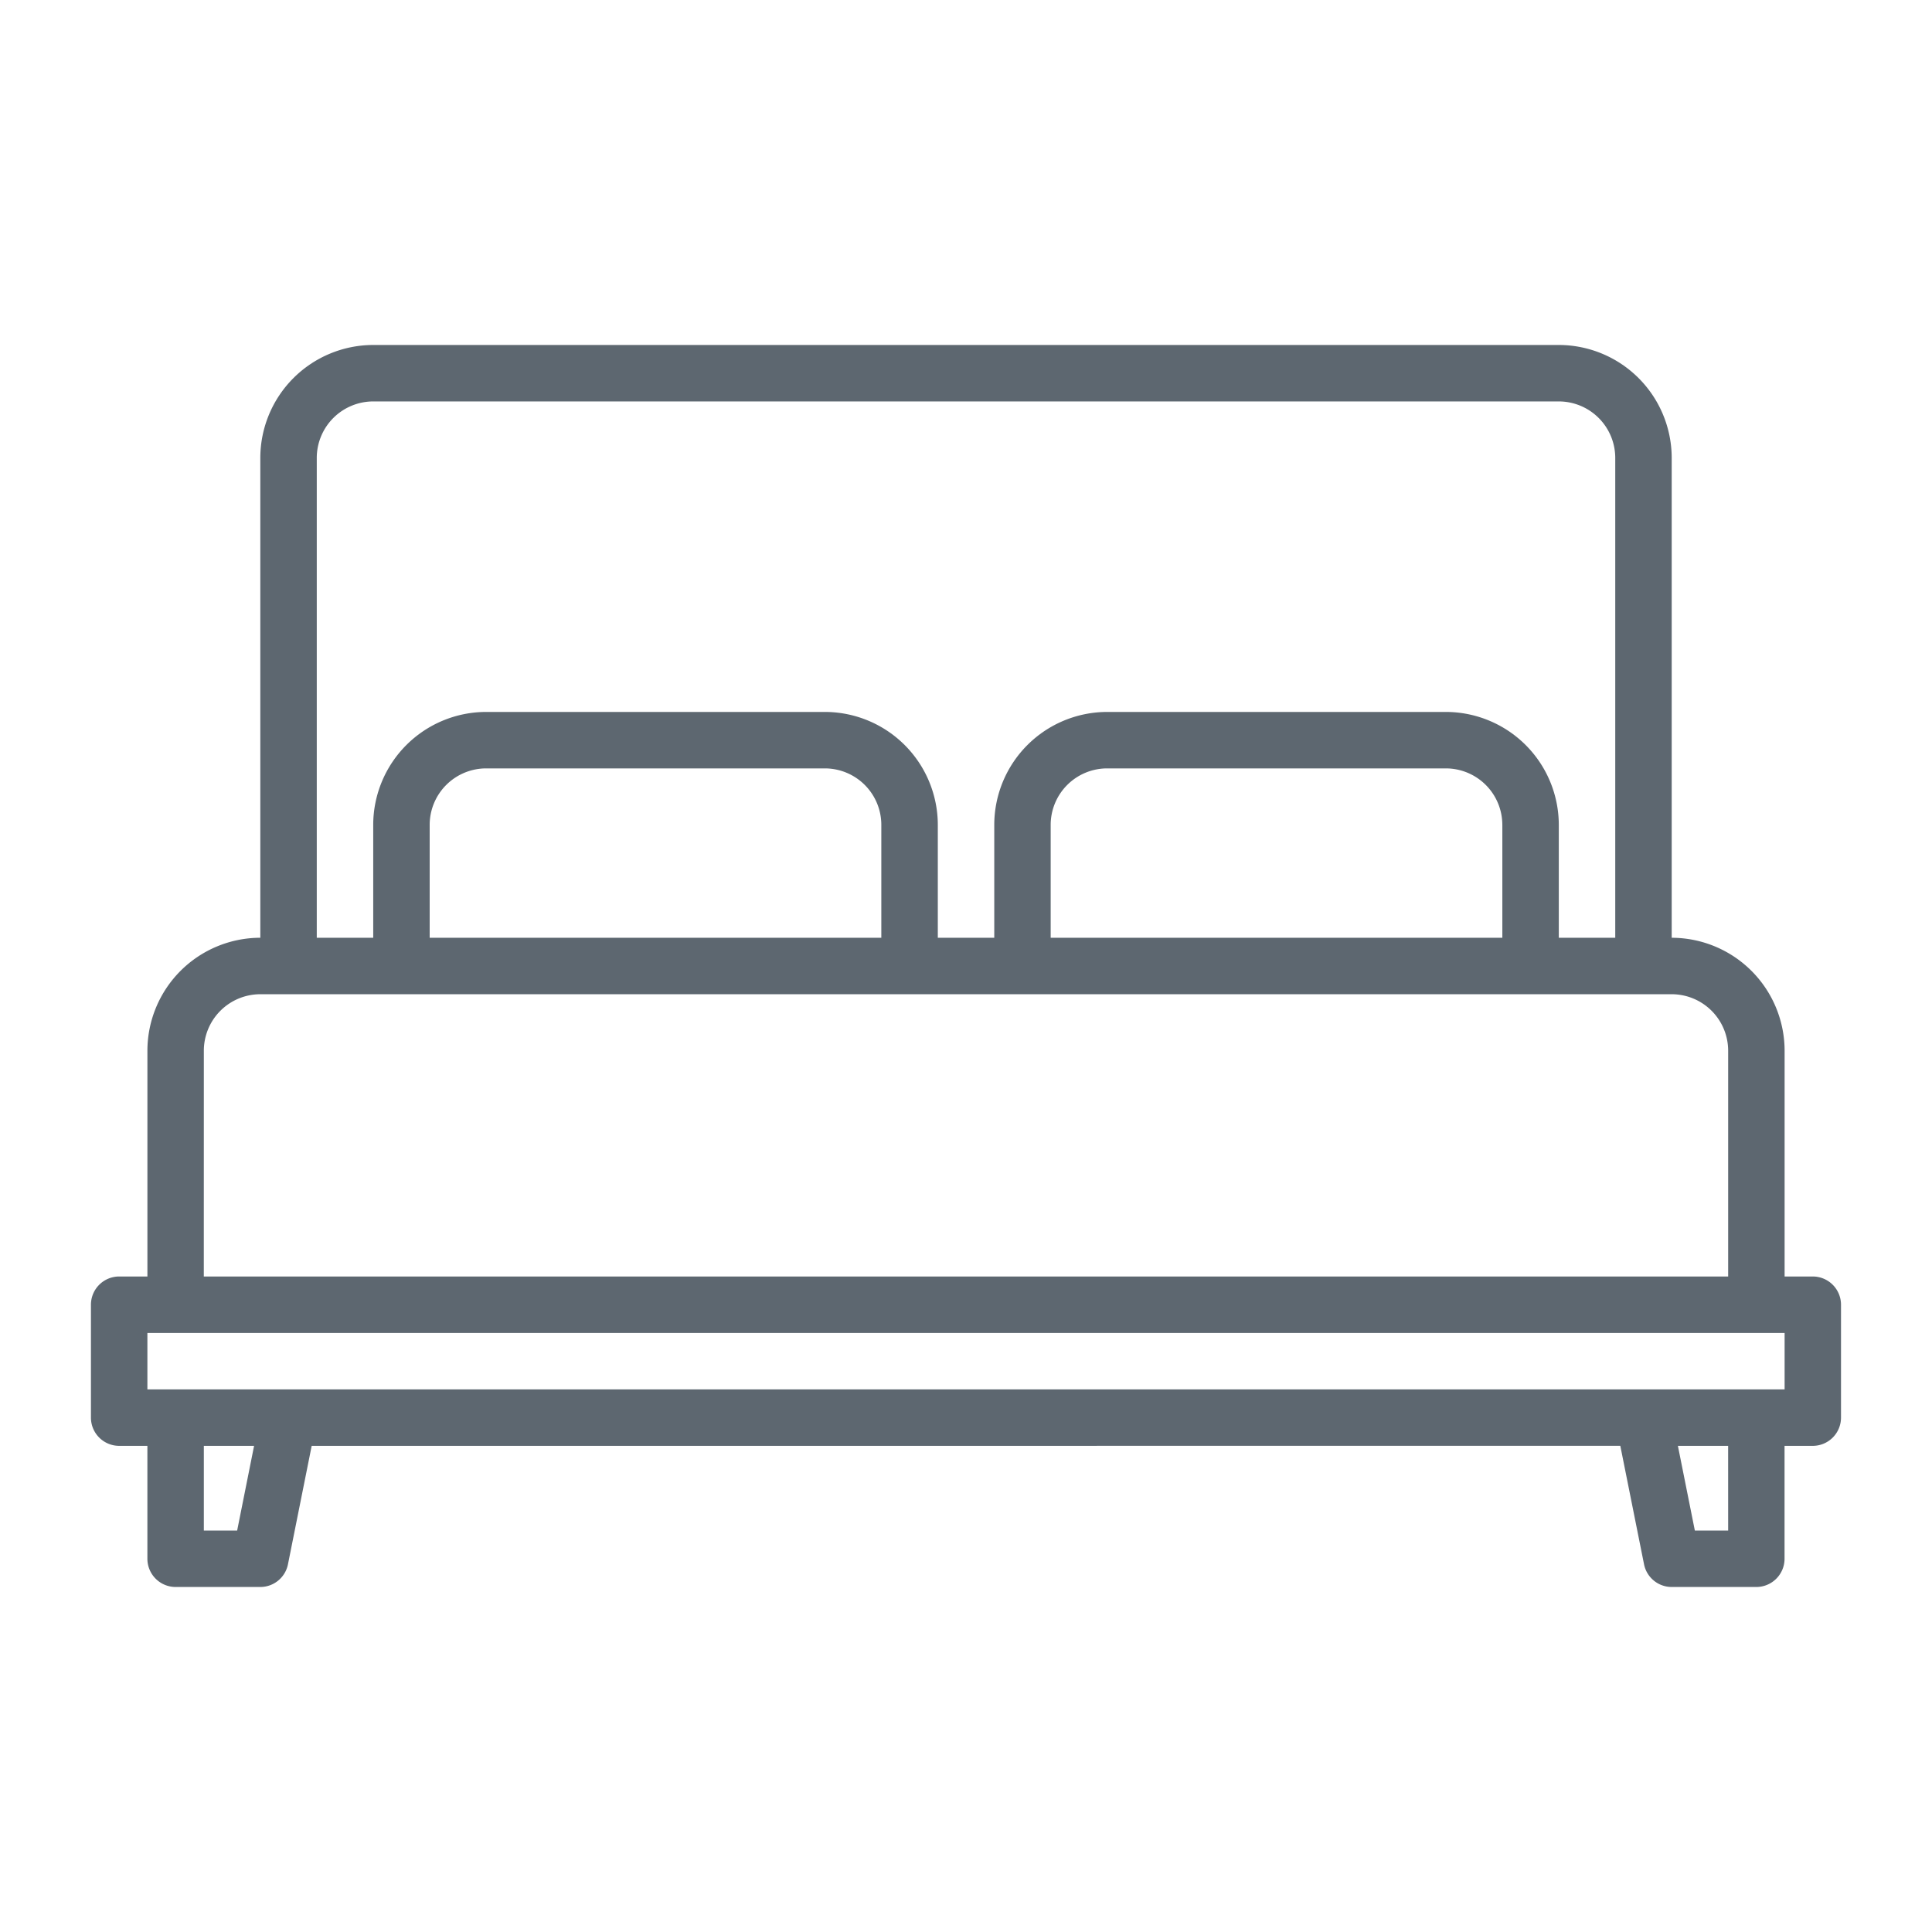 <svg xmlns="http://www.w3.org/2000/svg" xmlns:xlink="http://www.w3.org/1999/xlink" width="100" height="100" viewBox="0 0 100 100">
  <defs>
    <clipPath id="clip-ic_bed-queen_grey">
      <rect width="100" height="100"/>
    </clipPath>
  </defs>
  <g id="ic_bed-queen_grey" clip-path="url(#clip-ic_bed-queen_grey)">
    <g id="Group_535" data-name="Group 535" transform="translate(-59.293 -100.144)">
      <path id="Path_1159" data-name="Path 1159" d="M153.125,166.215h-1.461V154.527a5.852,5.852,0,0,0-5.844-5.844V123.844A5.852,5.852,0,0,0,139.976,118H78.611a5.852,5.852,0,0,0-5.844,5.844v24.838a5.852,5.852,0,0,0-5.844,5.844v11.689H65.461A1.462,1.462,0,0,0,64,167.676v5.844a1.462,1.462,0,0,0,1.461,1.461h1.461v5.844a1.462,1.462,0,0,0,1.461,1.461h4.383a1.46,1.46,0,0,0,1.432-1.175l1.228-6.131H143.16l1.228,6.131a1.46,1.46,0,0,0,1.432,1.175H150.2a1.462,1.462,0,0,0,1.461-1.461v-5.844h1.461a1.462,1.462,0,0,0,1.461-1.461v-5.844a1.462,1.462,0,0,0-1.461-1.461ZM75.689,123.844a2.925,2.925,0,0,1,2.922-2.922h61.365a2.925,2.925,0,0,1,2.922,2.922v24.838h-2.922v-5.844a5.852,5.852,0,0,0-5.844-5.844H116.6a5.852,5.852,0,0,0-5.844,5.844v5.844h-2.922v-5.844a5.852,5.852,0,0,0-5.844-5.844H84.455a5.852,5.852,0,0,0-5.844,5.844v5.844H75.689Zm61.365,18.994v5.844H113.676v-5.844a2.925,2.925,0,0,1,2.922-2.922h17.533a2.925,2.925,0,0,1,2.922,2.922Zm-32.144,0v5.844H81.533v-5.844a2.925,2.925,0,0,1,2.922-2.922h17.533a2.925,2.925,0,0,1,2.922,2.922ZM69.844,154.527a2.925,2.925,0,0,1,2.922-2.922H145.82a2.925,2.925,0,0,1,2.922,2.922v11.689h-78.9Zm1.724,24.838H69.844v-4.383h2.6Zm77.174,0h-1.724l-.877-4.383h2.6Zm2.922-7.305H66.922v-2.922h84.742Zm0,0" fill="#5d6770"/>
    </g>
  </g>
</svg>
